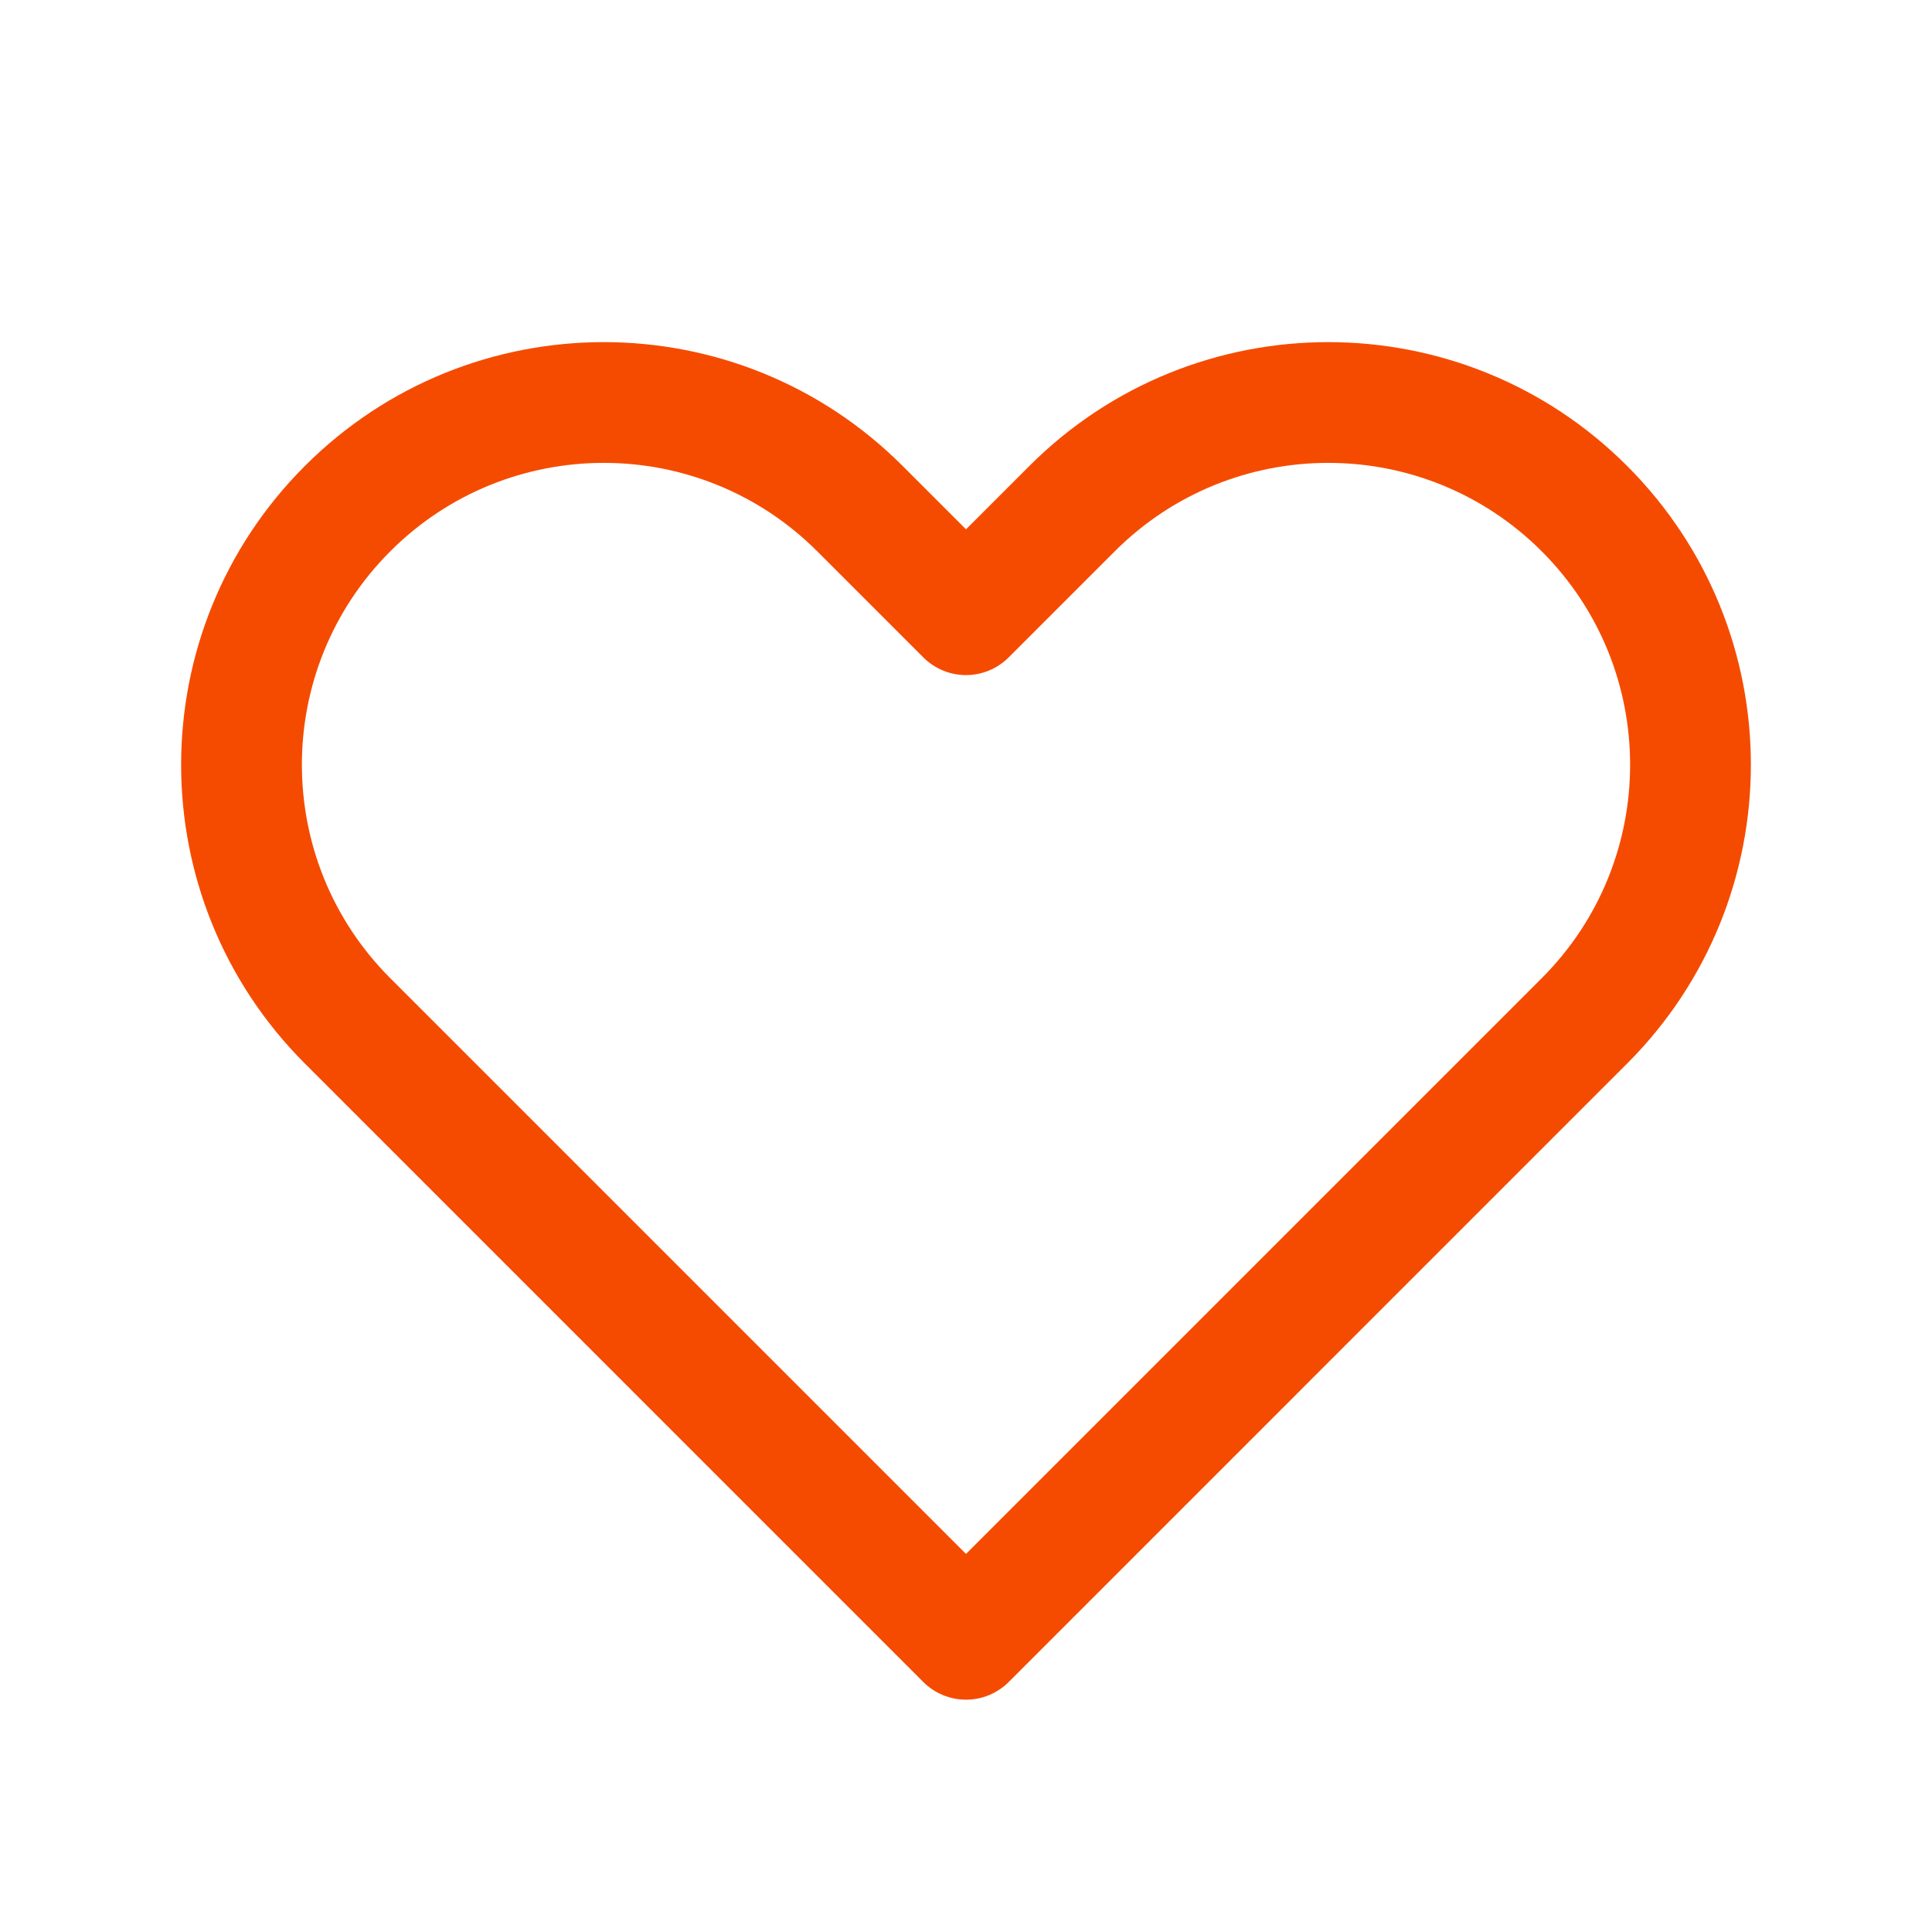 <svg width="80" height="80" viewBox="0 0 80 80" fill="none" xmlns="http://www.w3.org/2000/svg">
<path fill-rule="evenodd" clip-rule="evenodd" d="M46.161 22.828C46.161 22.828 46.161 22.828 46.161 22.828L41.768 27.221C41.299 27.69 40.663 27.954 40 27.954C39.337 27.954 38.701 27.69 38.232 27.221L33.839 22.828C28.957 17.946 21.043 17.946 16.161 22.828C11.28 27.709 11.28 35.624 16.161 40.506L40 64.345L63.839 40.506L65.607 42.273L63.839 40.506C68.72 35.624 68.72 27.709 63.839 22.828C58.957 17.946 51.043 17.946 46.161 22.828ZM42.626 19.292C49.46 12.458 60.54 12.458 67.374 19.292C74.209 26.127 74.209 37.207 67.374 44.041L41.768 69.648C41.299 70.117 40.663 70.38 40 70.38C39.337 70.38 38.701 70.117 38.232 69.648L12.626 44.041C5.791 37.207 5.791 26.127 12.626 19.292C19.46 12.458 30.54 12.458 37.374 19.292L40 21.918L42.626 19.293L42.626 19.292Z" fill="#F54B01"/>
</svg>
